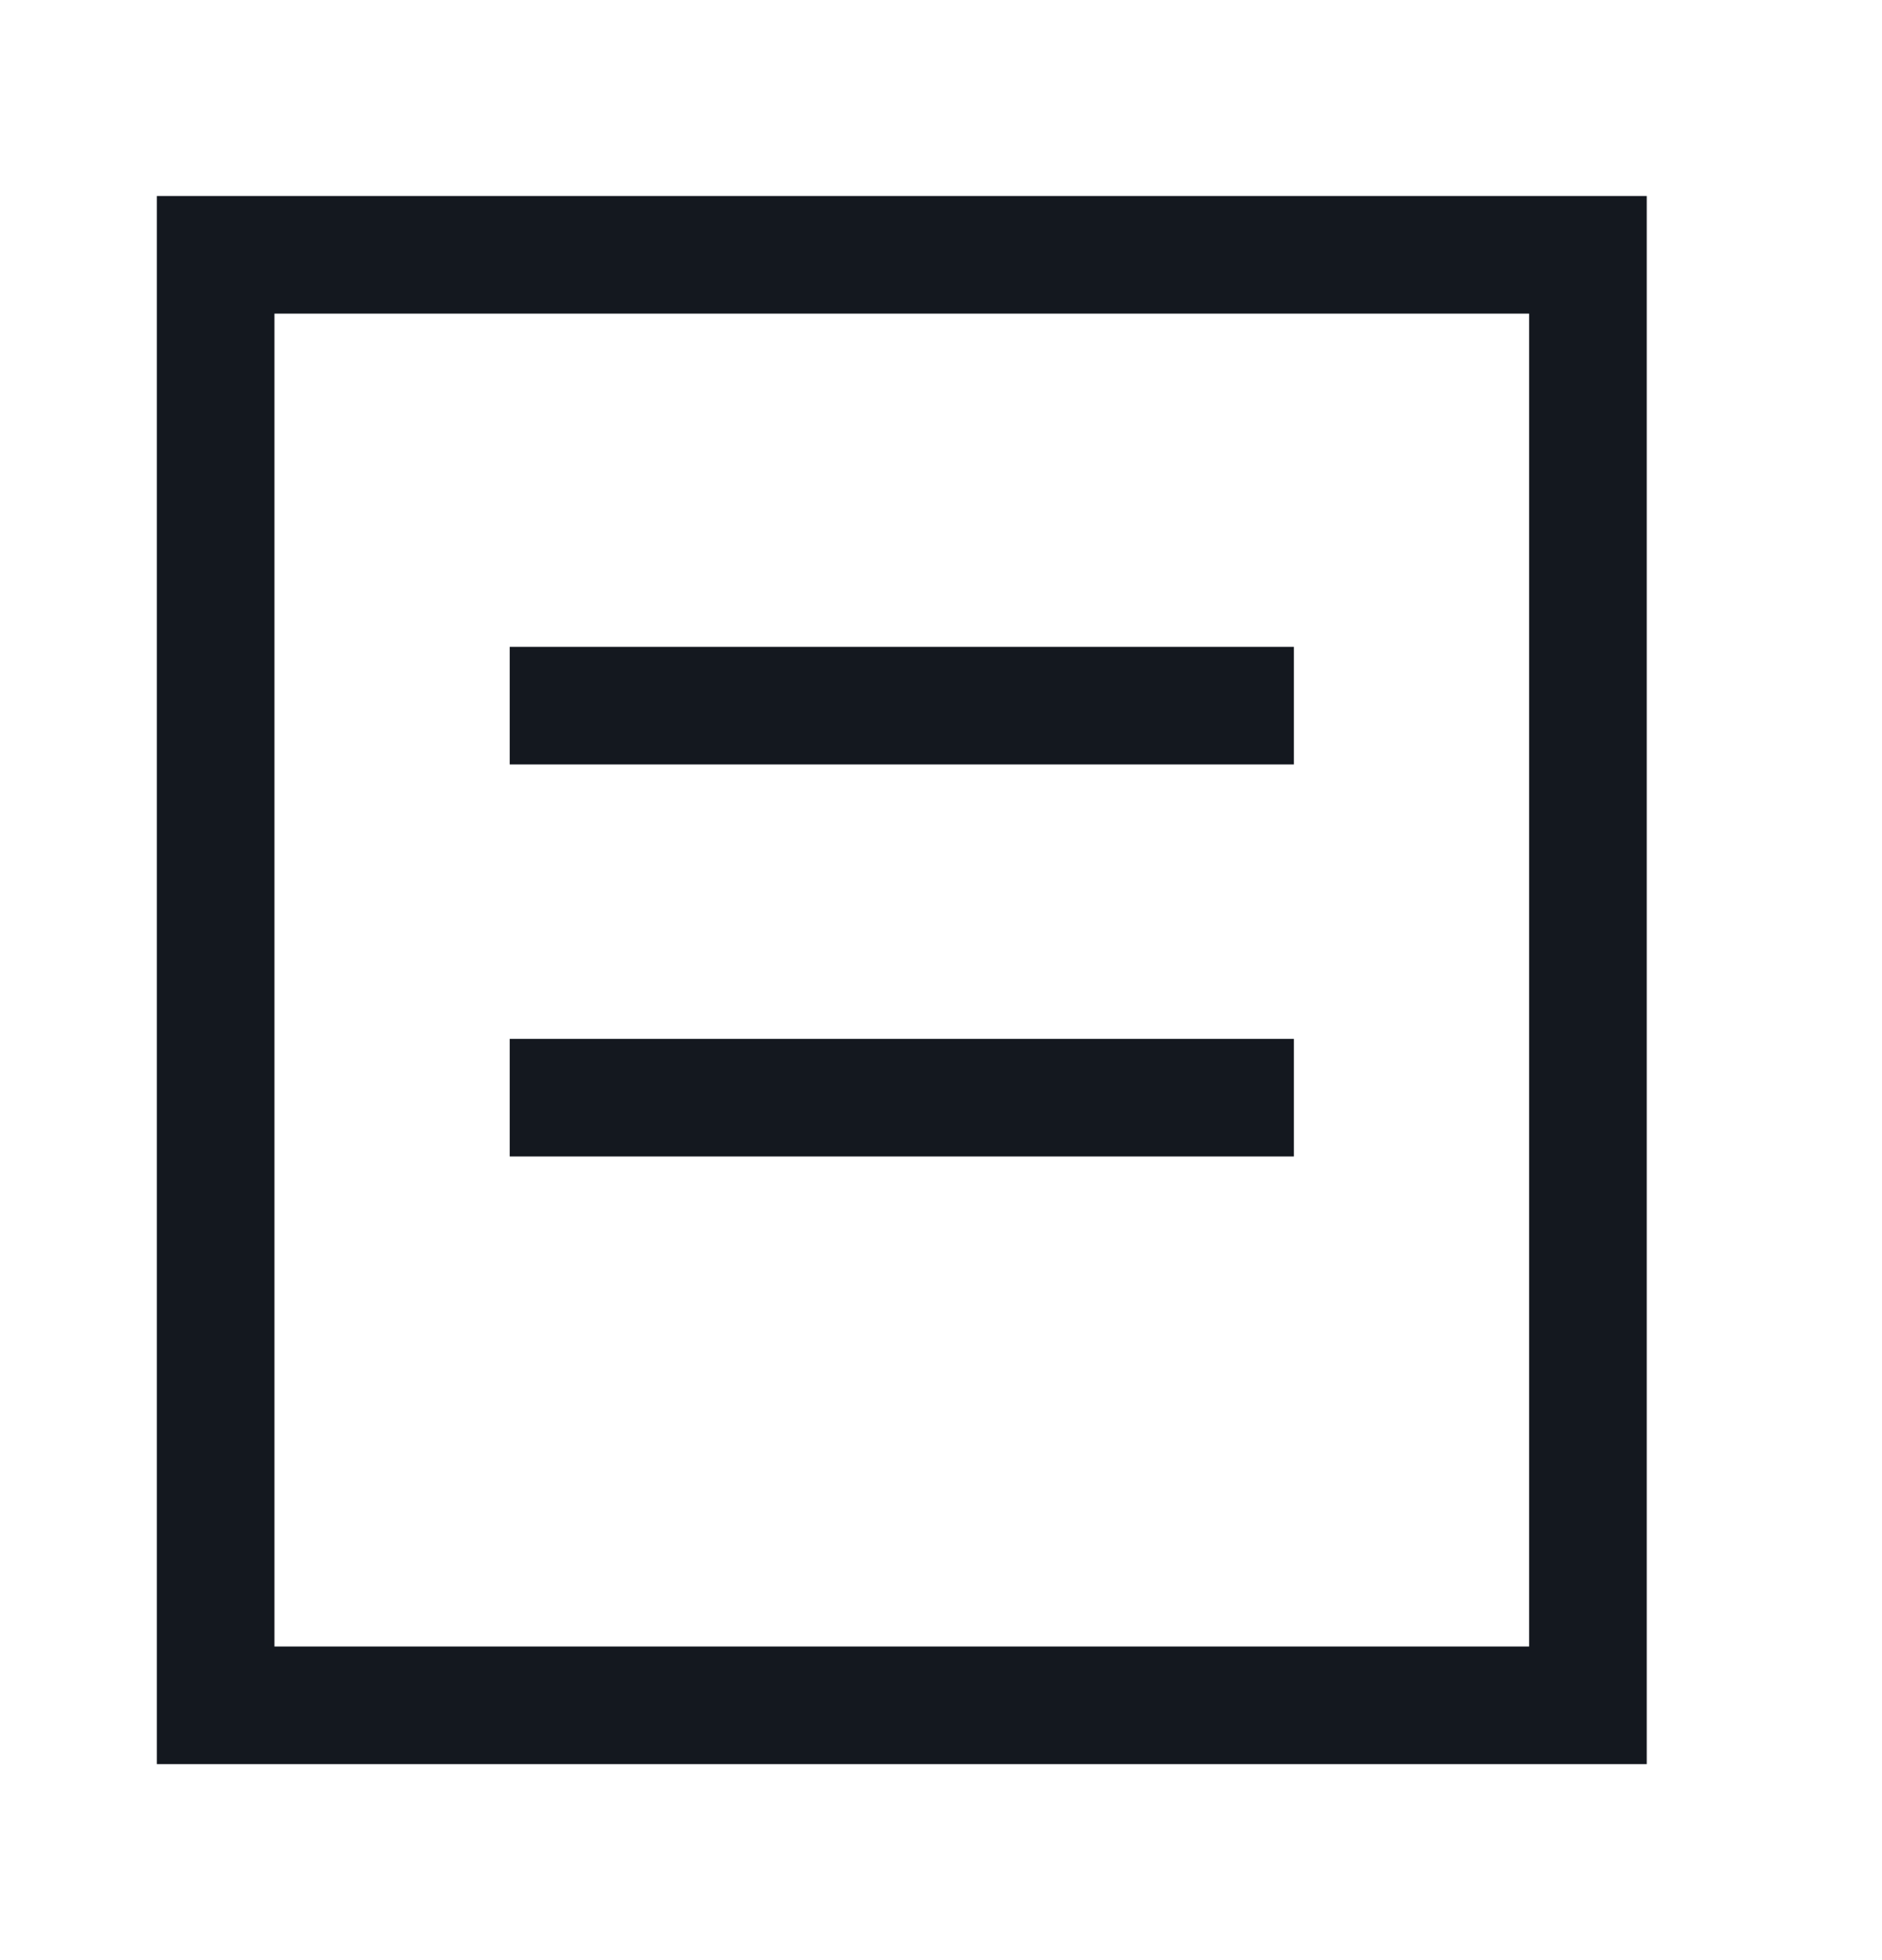 <svg width="24" height="25" viewBox="0 0 24 25" fill="none" xmlns="http://www.w3.org/2000/svg">
<g clip-path="url(#clip0_4_803)">
<path d="M6.5 14.75H16.5V13.25H6.5V14.75Z" fill="#14181F"/>
<path fill-rule="evenodd" clip-rule="evenodd" d="M2 22.5V2.5H21V22.5H2ZM3.5 4H19.5V21H3.5V4Z" fill="#14181F"/>
<path d="M6.5 9.75H16.5V8.25H6.5V9.75Z" fill="#14181F"/>
</g>
<defs>
<clipPath id="clip0_4_803">
<rect width="24" height="24" fill="white" transform="translate(0 0.5)"/>
</clipPath>
</defs>
</svg>
